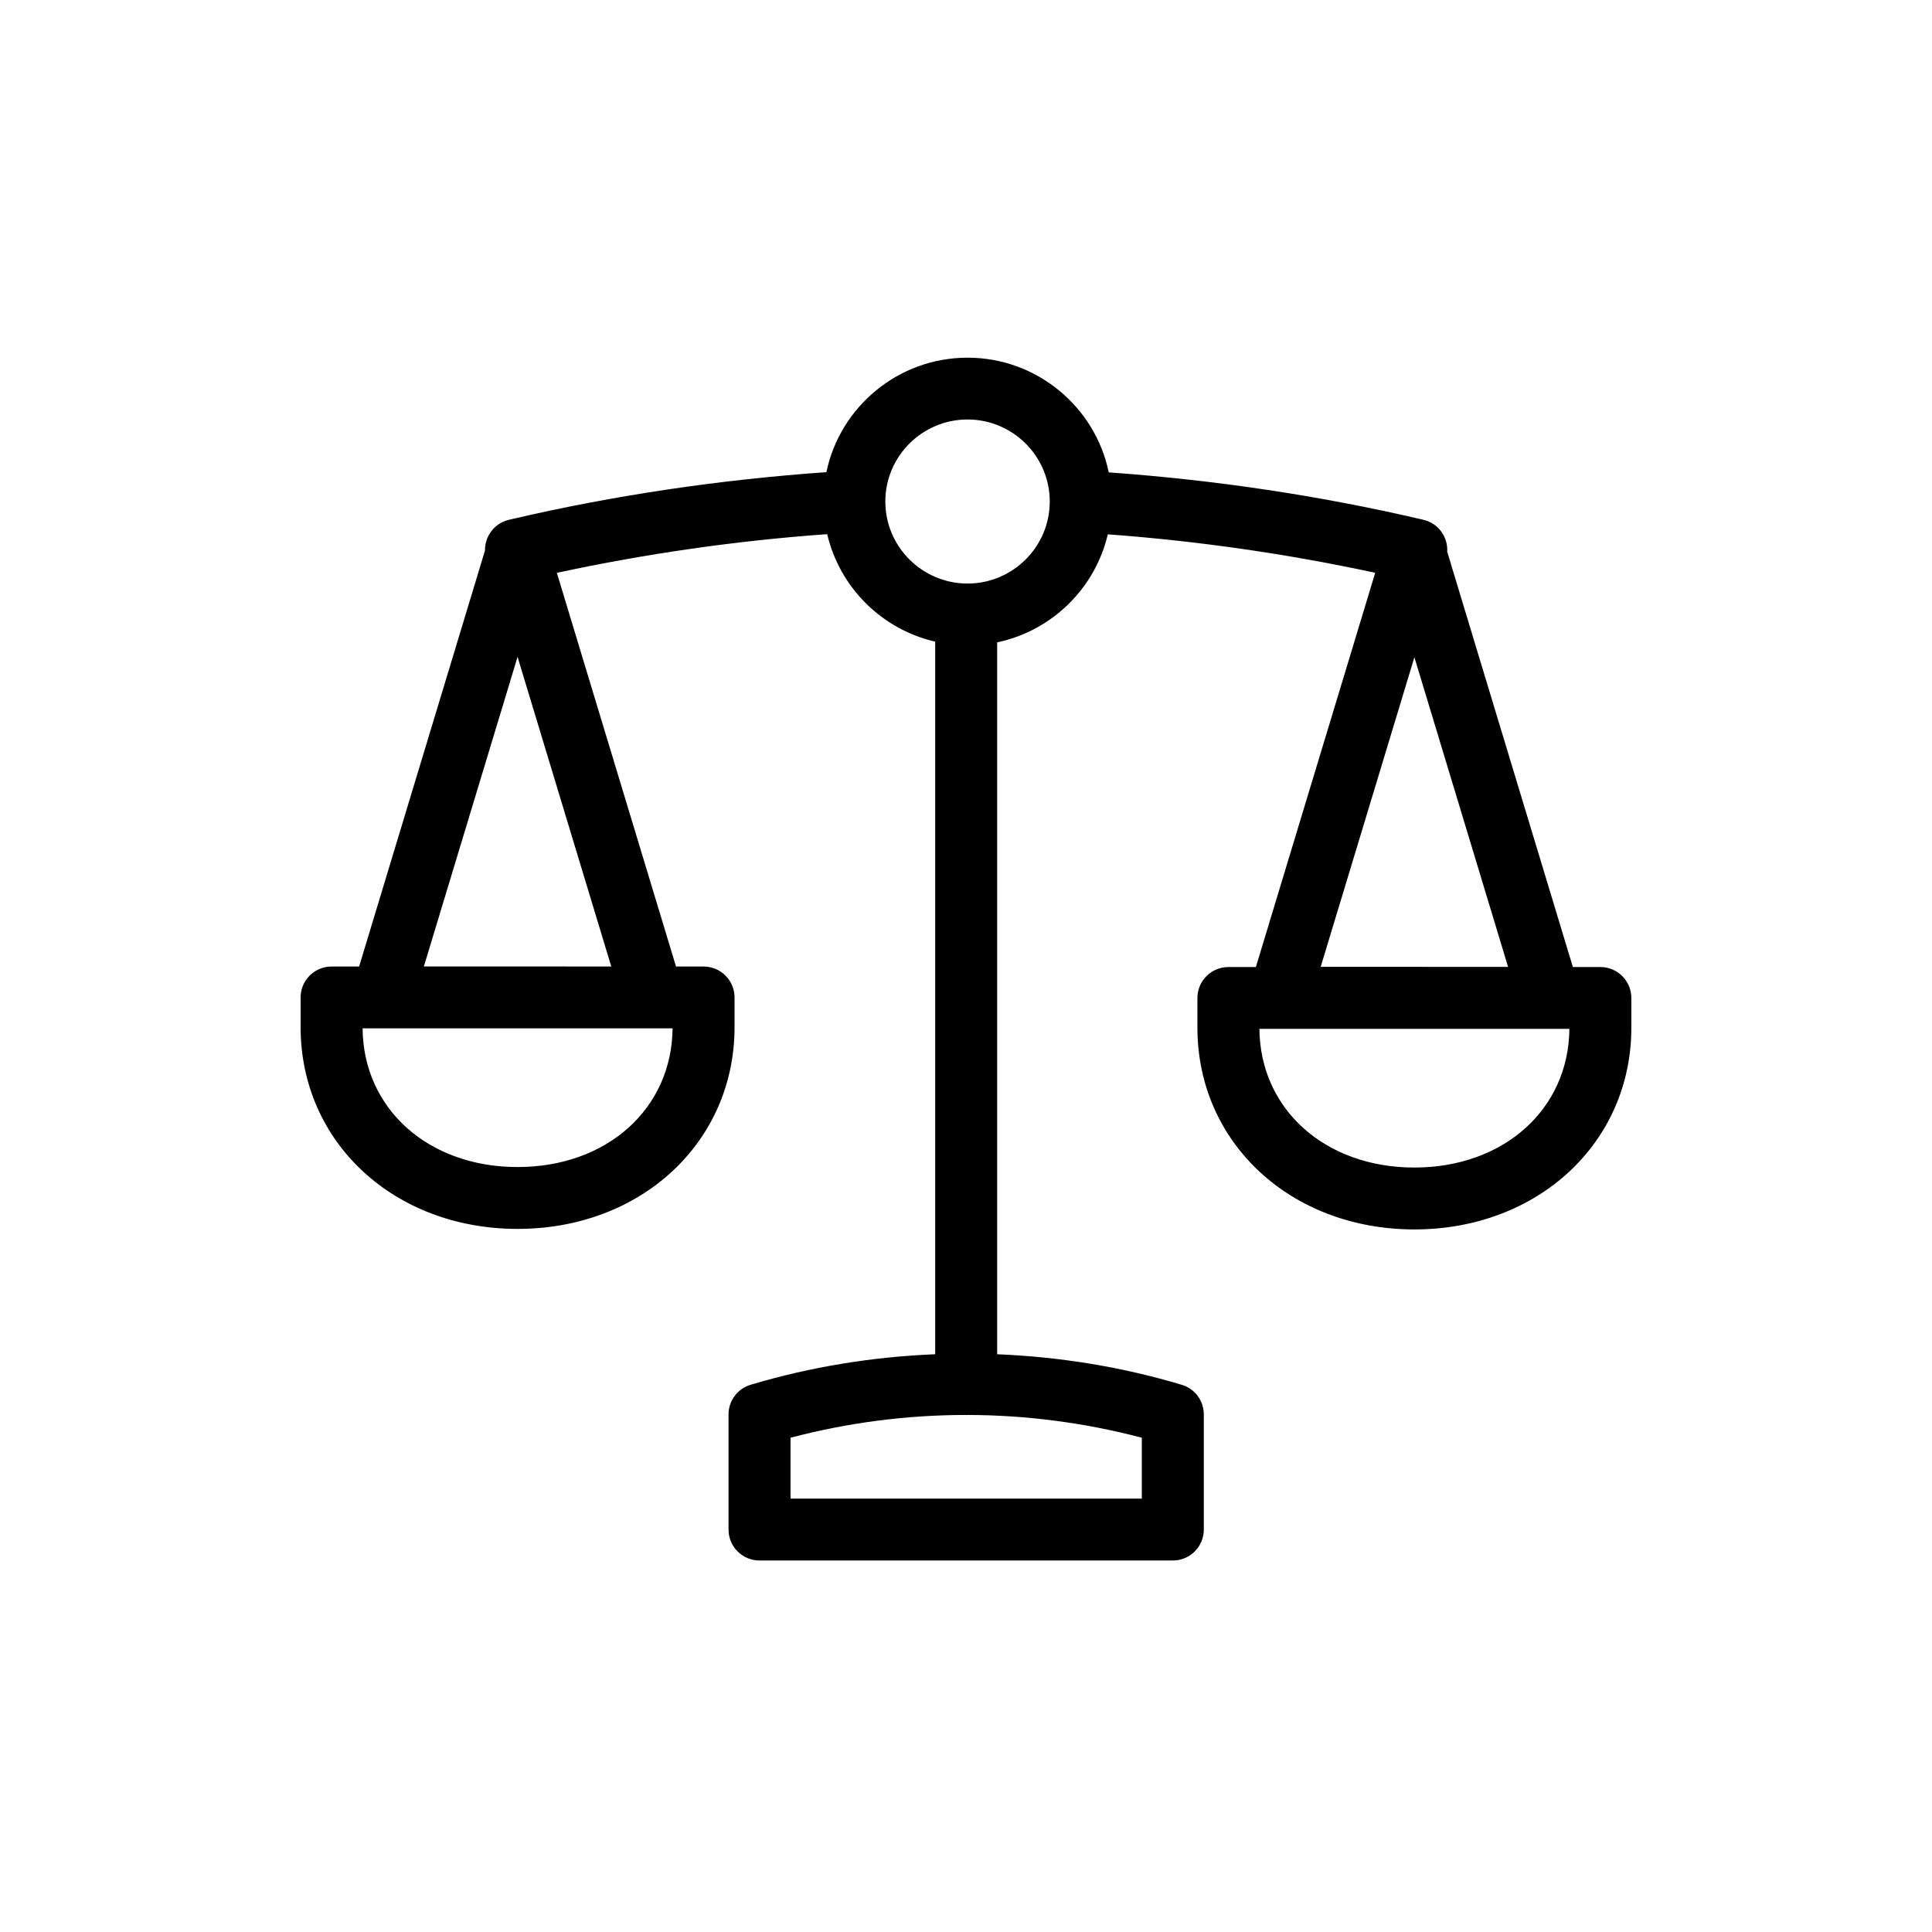 <?xml version="1.0" encoding="UTF-8"?>
<!-- Uploaded to: ICON Repo, www.svgrepo.com, Generator: ICON Repo Mixer Tools -->
<svg fill="#000000" width="800px" height="800px" version="1.1" viewBox="144 144 512 512" xmlns="http://www.w3.org/2000/svg">
 <path d="m518.83 453.41c-23.668 0-40.891-15.438-41.074-36.754h82.145c-0.18 21.316-17.402 36.754-41.07 36.754zm0-135.23 24.828 82.055-49.66-0.02zm-118.42-19.535c-12.012 0-21.789-9.754-21.789-21.738 0-11.98 9.777-21.738 21.789-21.738 12.008 0 21.785 9.758 21.785 21.738 0 11.984-9.777 21.738-21.785 21.738zm46.184 226.37v16.141h-93.094v-16.141c15.191-4.004 30.723-6.012 46.258-6.035 0.098 0 0.188 0.027 0.289 0.027 0.094 0 0.188-0.027 0.281-0.027 15.535 0.027 31.066 2.031 46.266 6.035zm-140.6-124.88-49.664-0.016 24.828-82.039zm-24.832 53.145c-23.672 0-40.891-15.438-41.07-36.754h82.145c-0.188 21.316-17.406 36.754-41.074 36.754zm286.95-53.004h-7.285l-33.305-110.06c0.238-3.906-2.352-7.539-6.297-8.461-27.34-6.414-55.359-10.566-83.395-12.57-3.59-17.328-19.012-30.395-37.422-30.395-18.395 0-33.793 13.039-37.41 30.34-28.008 1.965-56.02 6.07-83.336 12.438l-0.777 0.184c-3.848 0.891-6.414 4.332-6.352 8.109l-33.367 110.28h-7.289c-4.539 0-8.215 3.664-8.215 8.195v7.856c0 30.488 24.715 53.48 57.5 53.48 32.781 0 57.5-22.992 57.5-53.48v-7.856c0-4.531-3.68-8.195-8.215-8.195h-7.297l-31.578-104.33c23.582-5.086 47.594-8.527 71.645-10.254 3.297 14.117 14.453 25.227 28.613 28.484v188.85c-16.473 0.68-32.887 3.293-48.906 8.09-3.477 1.035-5.856 4.227-5.856 7.844v30.531c0 4.531 3.676 8.195 8.215 8.195h109.52c4.535 0 8.215-3.664 8.215-8.195v-30.531c0-3.617-2.383-6.809-5.859-7.844-16.023-4.797-32.441-7.41-48.902-8.09v-188.66c14.492-3.039 25.957-14.285 29.324-28.625 23.797 1.746 47.539 5.168 70.859 10.191l-31.621 104.48h-7.285c-4.531 0-8.211 3.672-8.211 8.195v7.856c0 30.488 24.719 53.484 57.5 53.484 32.777 0 57.5-22.996 57.5-53.484v-7.856c0-4.523-3.684-8.195-8.215-8.195z" fill-rule="evenodd"/>
</svg>